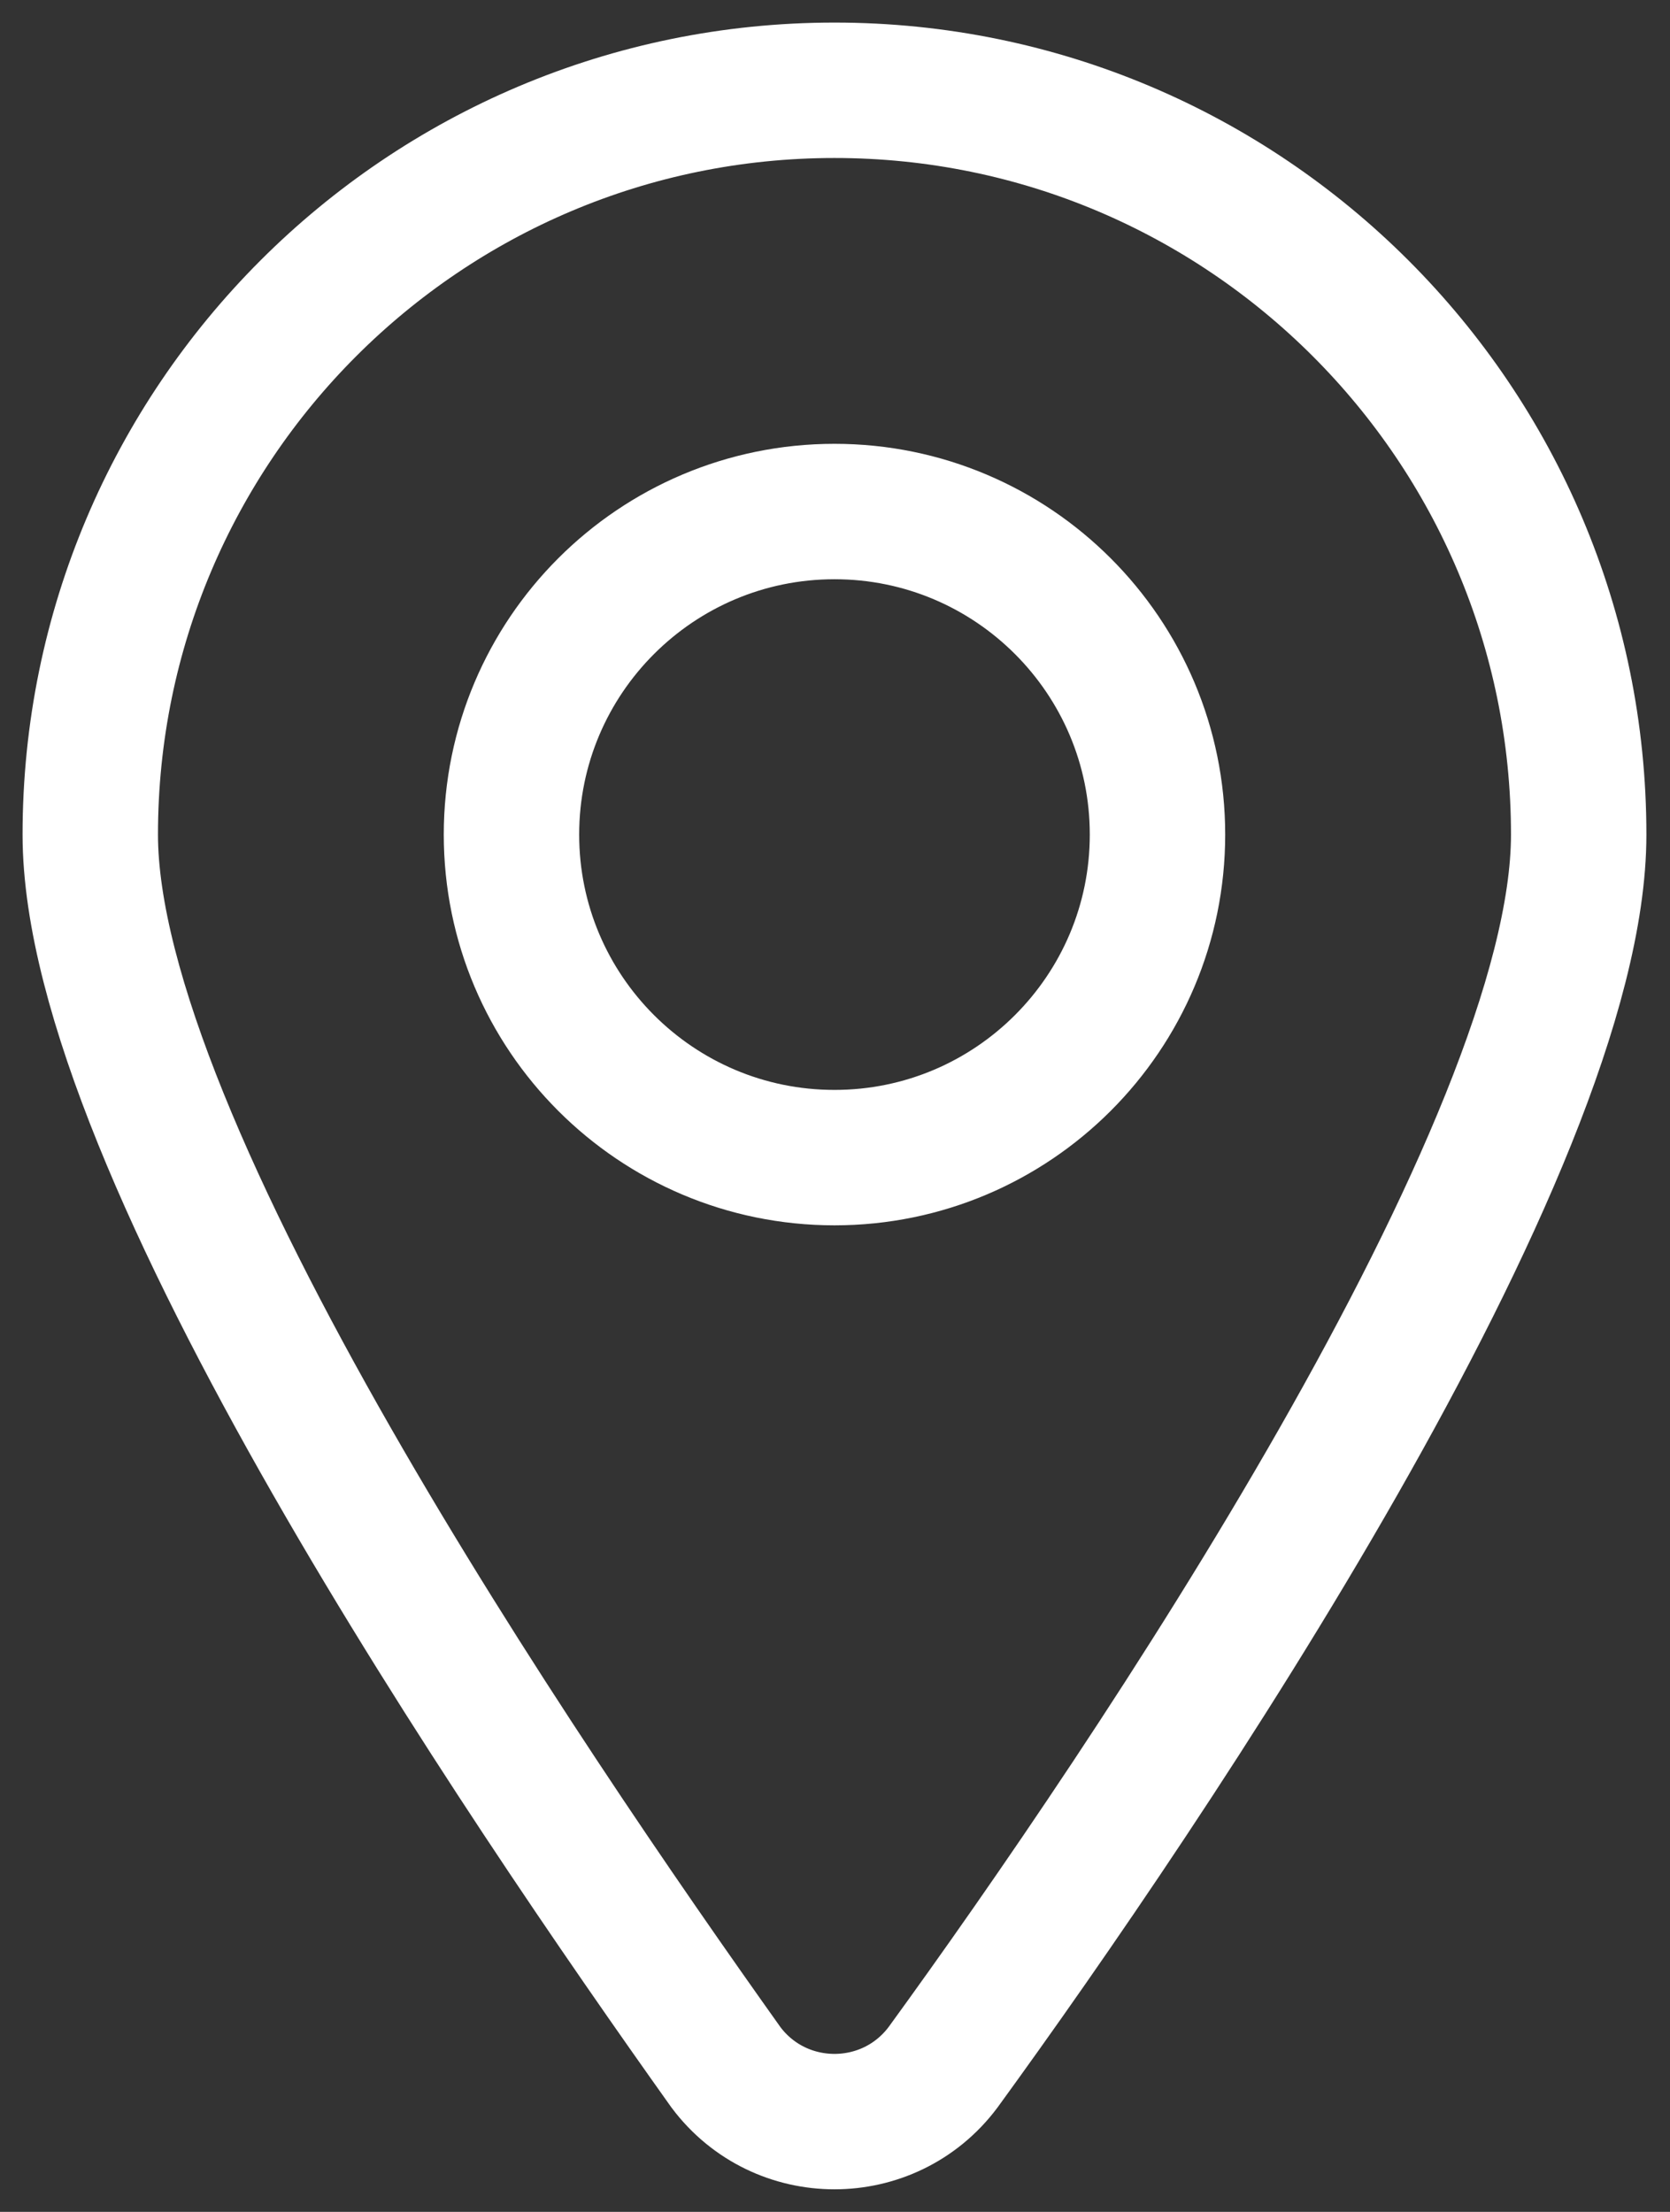 <?xml version="1.0" encoding="UTF-8"?>
<svg width="37px" height="49px" viewBox="0 0 37 49" version="1.1" xmlns="http://www.w3.org/2000/svg" xmlns:xlink="http://www.w3.org/1999/xlink">
    <rect x="0" y="0" width="37" height="49" fill="#333333" stroke="none"/>
    <!-- Generator: Sketch 51.3 (57544) - http://www.bohemiancoding.com/sketch -->
    <title>LOCALISATION</title>
    <desc>Created with Sketch.</desc>
    <defs></defs>
    <g id="Page-1" stroke="none" stroke-width="1" fill="none" fill-rule="evenodd">
        <g id="Desktop-HD-Copy" transform="translate(-700, -662)" stroke="#FFFFFF" stroke-width="3">
            <g id="VOUS-CHERCHEZ-UNE-ENTREPRISE" transform="translate(0, 641)">
                <path d="M711.332,39.489 C711.332,35.538 714.538,32.332 718.489,32.332 C722.439,32.332 725.645,35.538 725.645,39.489 C725.645,43.439 722.439,46.645 718.489,46.645 C714.538,46.645 711.332,43.439 711.332,39.489 Z M720.893,66.798 C725.473,60.5 734.977,46.416 734.977,39.489 C734.977,30.386 727.591,23 718.489,23 C709.386,23 702,30.386 702,39.489 C702,46.416 711.561,60.443 716.084,66.798 C717.286,68.401 719.691,68.401 720.893,66.798 Z" id="LOCALISATION"></path>
            </g>
        </g>
    </g>
</svg>